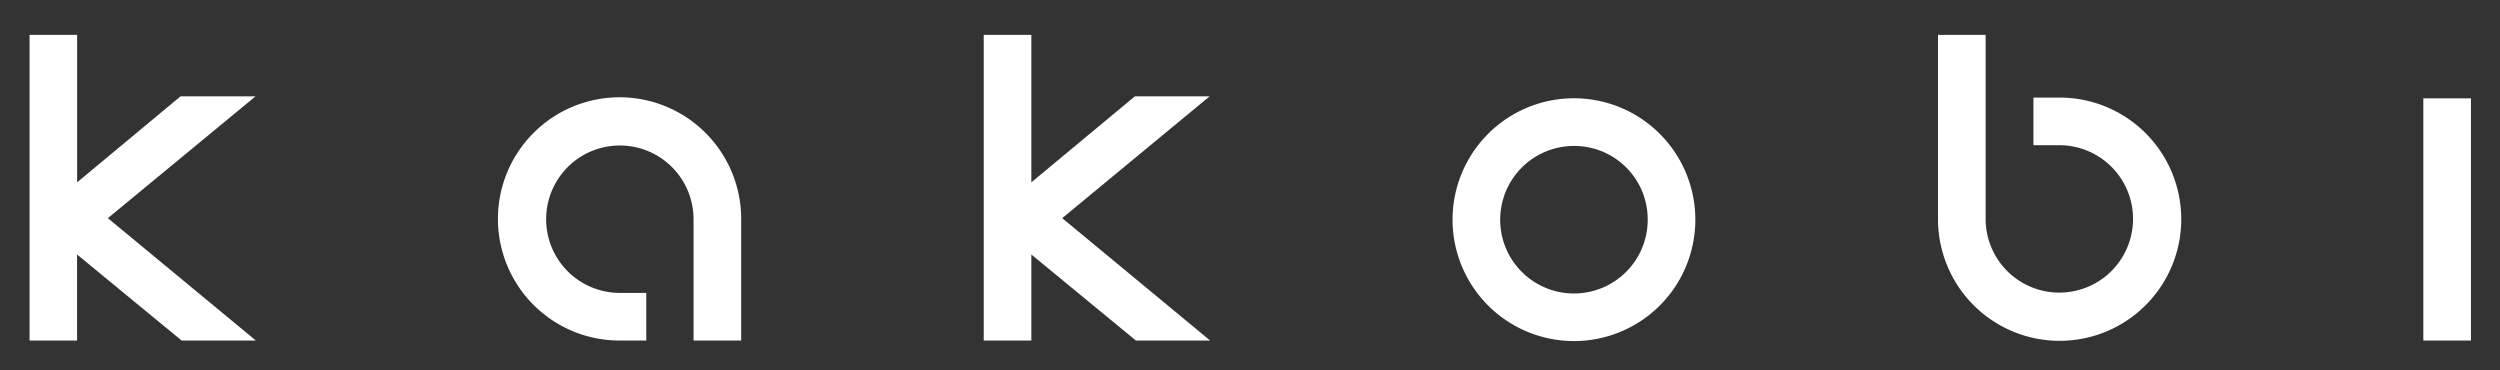 <svg id="Layer_1" data-name="Layer 1" xmlns="http://www.w3.org/2000/svg" viewBox="0 0 430.43 63.72"><rect x="0" y="0" width="430.43" height="63.72" fill="#333333" stroke="none"/><defs><style>.cls-1{fill:#fff;}</style></defs><path class="cls-1" d="M18.57,37.56,44.05,58.63H31.27l-18-14.81V58.63H5.09V6h8.19V31.39L31.09,16.58H44Z"/><path class="cls-1" d="M182.88,37.56l25.47,21.07H195.57l-18-14.81V58.63h-8.2V6h8.2V31.39L195.4,16.58h12.87Z"/><path class="cls-1" d="M271,58.72a20.9,20.9,0,1,1,20.89-20.89A20.89,20.89,0,0,1,271,58.72Zm0-33.59a12.7,12.7,0,1,0,12.69,12.7A12.64,12.64,0,0,0,271,25.13Z"/><path class="cls-1" d="M425.43,58.63h-8.2V16.93h8.2Z"/><path class="cls-1" d="M106.72,58.63a20.94,20.94,0,1,1,20.89-20.89V58.63h-8.2V37.74a12.69,12.69,0,1,0-12.69,12.69h4.55v8.2h-4.55Z"/><path class="cls-1" d="M353.5,25h-3.4v-8.2h4.46a20.94,20.94,0,1,1-20.89,21V6h8.2V37.74A12.69,12.69,0,1,0,354.56,25Z"/></svg>